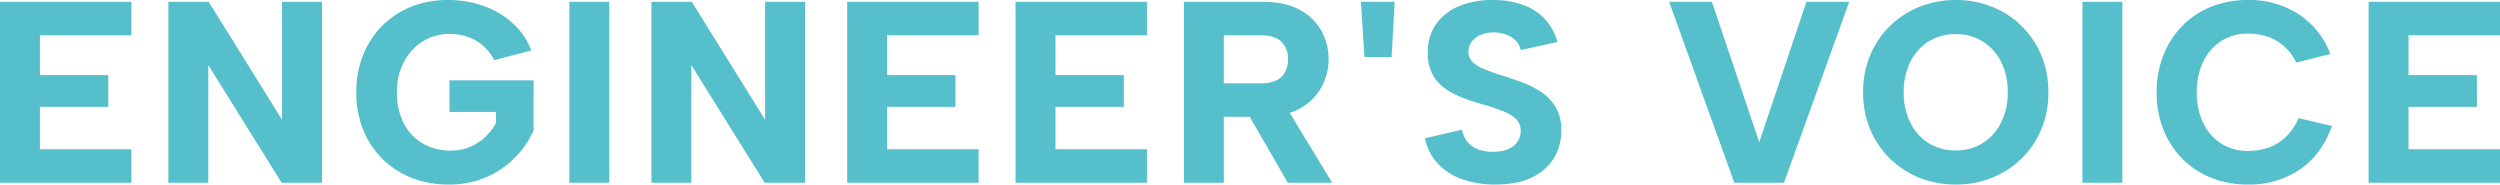 <svg xmlns="http://www.w3.org/2000/svg" width="996.316" height="73.542" viewBox="0 0 996.316 73.542">
  <path id="パス_19471" data-name="パス 19471" d="M58.7-58.77H22.248v15.9H49.5v12.635H22.248v16.9H58.7V0H6.335V-72.1H58.7ZM134.655-72.1V0H118.571L89.345-46.886V0H73.431V-72.1H89.515l29.226,47.028V-72.1ZM203.32-48.845a19.273,19.273,0,0,0-7.58-7.958,21.137,21.137,0,0,0-10.26-2.482,19.673,19.673,0,0,0-10.759,3.017,21.009,21.009,0,0,0-7.483,8.278,25.6,25.6,0,0,0-2.722,11.94,26.57,26.57,0,0,0,2.654,12.184,19.648,19.648,0,0,0,7.5,8.139A21.584,21.584,0,0,0,186-12.815a19.6,19.6,0,0,0,7.43-1.386,19.931,19.931,0,0,0,6.092-3.852,22.6,22.6,0,0,0,4.455-5.684V-28.2H185.472V-40.8h33.517V-20.79a36.32,36.32,0,0,1-7.208,10.544A36.42,36.42,0,0,1,200.334-2.3,36.727,36.727,0,0,1,185.1.721a39.47,39.47,0,0,1-14.753-2.678,34.519,34.519,0,0,1-11.674-7.605,34.025,34.025,0,0,1-7.654-11.674,39.609,39.609,0,0,1-2.693-14.814,39.515,39.515,0,0,1,2.693-14.78,34.456,34.456,0,0,1,7.62-11.691,34.1,34.1,0,0,1,11.6-7.622,39.2,39.2,0,0,1,14.717-2.678,41.417,41.417,0,0,1,14.175,2.388,34.374,34.374,0,0,1,11.555,6.871,27.87,27.87,0,0,1,7.376,10.835ZM233.243-72.1h15.913V0H233.243Zm93.926,0V0H311.086L281.859-46.886V0H265.946V-72.1H282.03l29.226,47.028V-72.1Zm69.156,13.33H359.872v15.9h27.253v12.635H359.872v16.9h36.454V0H343.958V-72.1h52.367Zm67.1,0H426.968v15.9h27.253v12.635H426.968v16.9h36.454V0H411.055V-72.1h52.367Zm56.208,9.552a9.265,9.265,0,0,0-2.654-6.984q-2.654-2.568-8.164-2.568H494.065V-39.6h14.747a14.1,14.1,0,0,0,6.041-1.129,7.729,7.729,0,0,0,3.578-3.32A10.61,10.61,0,0,0,519.63-49.218ZM509.576-72.1q8.827,0,14.649,3.144a21.061,21.061,0,0,1,8.708,8.366,23.128,23.128,0,0,1,2.886,11.372,23.61,23.61,0,0,1-1.513,8.247,21.614,21.614,0,0,1-4.674,7.421,22.393,22.393,0,0,1-8.141,5.307,32.306,32.306,0,0,1-11.915,1.975H494.065V0H478.152V-72.1ZM518-31.677,537.225,0H519.558L501.267-31.677Zm30.7-40.423h13.461l-1.236,21.99H550.116Zm40.3,50.93a10.423,10.423,0,0,0,2.212,4.925,10.112,10.112,0,0,0,4.232,2.943,16.439,16.439,0,0,0,5.852.973q5.443,0,8.254-2.36a7.381,7.381,0,0,0,2.811-5.888,6.453,6.453,0,0,0-1.73-4.672,13.91,13.91,0,0,0-4.831-3.062q-3.1-1.266-7.143-2.5-4.154-1.167-8.276-2.627a35.165,35.165,0,0,1-7.56-3.71,16.9,16.9,0,0,1-5.483-5.825,17.388,17.388,0,0,1-1.976-8.969,19,19,0,0,1,3.368-11.385,20.767,20.767,0,0,1,9.191-7.092,34.842,34.842,0,0,1,13.381-2.4,34.52,34.52,0,0,1,11.928,1.926A22.418,22.418,0,0,1,622-65.254a21.438,21.438,0,0,1,5.012,9.183l-14.639,3.185A7.356,7.356,0,0,0,610.3-56.71a10.41,10.41,0,0,0-3.852-2.363,14.391,14.391,0,0,0-4.651-.838,13.256,13.256,0,0,0-5.118.892,8.892,8.892,0,0,0-3.716,2.67,6.306,6.306,0,0,0-1.4,4.073,5.536,5.536,0,0,0,1.611,4.144,13.775,13.775,0,0,0,4.353,2.725q2.742,1.15,6.066,2.246,4.257,1.307,8.636,2.868a38.244,38.244,0,0,1,8.089,3.982,19.076,19.076,0,0,1,5.977,6.164,17.825,17.825,0,0,1,2.267,9.375,20.751,20.751,0,0,1-2.9,10.884,20.368,20.368,0,0,1-8.726,7.725Q611.1.721,602.272.721a38.757,38.757,0,0,1-13.3-2.148A24.254,24.254,0,0,1,579.246-7.7a20.452,20.452,0,0,1-5.016-10.007ZM726.251-72.1H743.3L717.29,0H697.506L671.527-72.1h17.051l18.854,55.947ZM785.746.721a38.282,38.282,0,0,1-14.374-2.678,35.964,35.964,0,0,1-11.744-7.571A35.064,35.064,0,0,1,751.7-21.167a37.647,37.647,0,0,1-2.867-14.874A37.593,37.593,0,0,1,751.7-50.908a35.209,35.209,0,0,1,7.928-11.642,35.948,35.948,0,0,1,11.744-7.587,38.211,38.211,0,0,1,14.374-2.684,38.514,38.514,0,0,1,14.406,2.678,35.412,35.412,0,0,1,11.742,7.587,35.5,35.5,0,0,1,7.9,11.648,37.593,37.593,0,0,1,2.867,14.867,37.685,37.685,0,0,1-2.864,14.874,34.965,34.965,0,0,1-7.933,11.639,36.072,36.072,0,0,1-11.745,7.571A38.242,38.242,0,0,1,785.746.721Zm.016-13.606a19.715,19.715,0,0,0,10.776-2.948,20.228,20.228,0,0,0,7.3-8.167,26.369,26.369,0,0,0,2.637-12.05,26.3,26.3,0,0,0-2.637-12.094,20.3,20.3,0,0,0-7.3-8.123,19.715,19.715,0,0,0-10.776-2.948,19.9,19.9,0,0,0-10.877,2.948,20.051,20.051,0,0,0-7.261,8.122,26.583,26.583,0,0,0-2.6,12.092A26.677,26.677,0,0,0,767.629-24a19.972,19.972,0,0,0,7.261,8.175A19.907,19.907,0,0,0,785.762-12.885ZM836.229-72.1h15.914V0H836.229Zm29.587,36.05a39.608,39.608,0,0,1,2.693-14.814,34.805,34.805,0,0,1,7.55-11.674,33.488,33.488,0,0,1,11.535-7.605,38.817,38.817,0,0,1,14.578-2.678,36.04,36.04,0,0,1,20.255,5.674A32.6,32.6,0,0,1,935.036-51.3l-13.578,3.4a21.017,21.017,0,0,0-5.014-6.616,19.226,19.226,0,0,0-6.557-3.721,24.218,24.218,0,0,0-7.614-1.183,19.355,19.355,0,0,0-10.826,3.018,19.887,19.887,0,0,0-7.136,8.279A27.691,27.691,0,0,0,881.8-36.05a27.776,27.776,0,0,0,2.514,12.113,19.766,19.766,0,0,0,7.136,8.26,19.44,19.44,0,0,0,10.826,3,25.122,25.122,0,0,0,7.837-1.234,18.79,18.79,0,0,0,6.936-4.131,23.6,23.6,0,0,0,5.34-7.694l13.3,3.124q-4.075,11.4-12.83,17.368A35.835,35.835,0,0,1,902.171.721a38.817,38.817,0,0,1-14.578-2.678,33.614,33.614,0,0,1-11.535-7.587,34.612,34.612,0,0,1-7.55-11.656A39.707,39.707,0,0,1,865.815-36.05Zm136.835-22.72H966.2v15.9H993.45v12.635H966.2v16.9h36.454V0H950.283V-72.1h52.367Z" transform="translate(-6.335 72.821)" fill="#55c0cc"/>
</svg>
